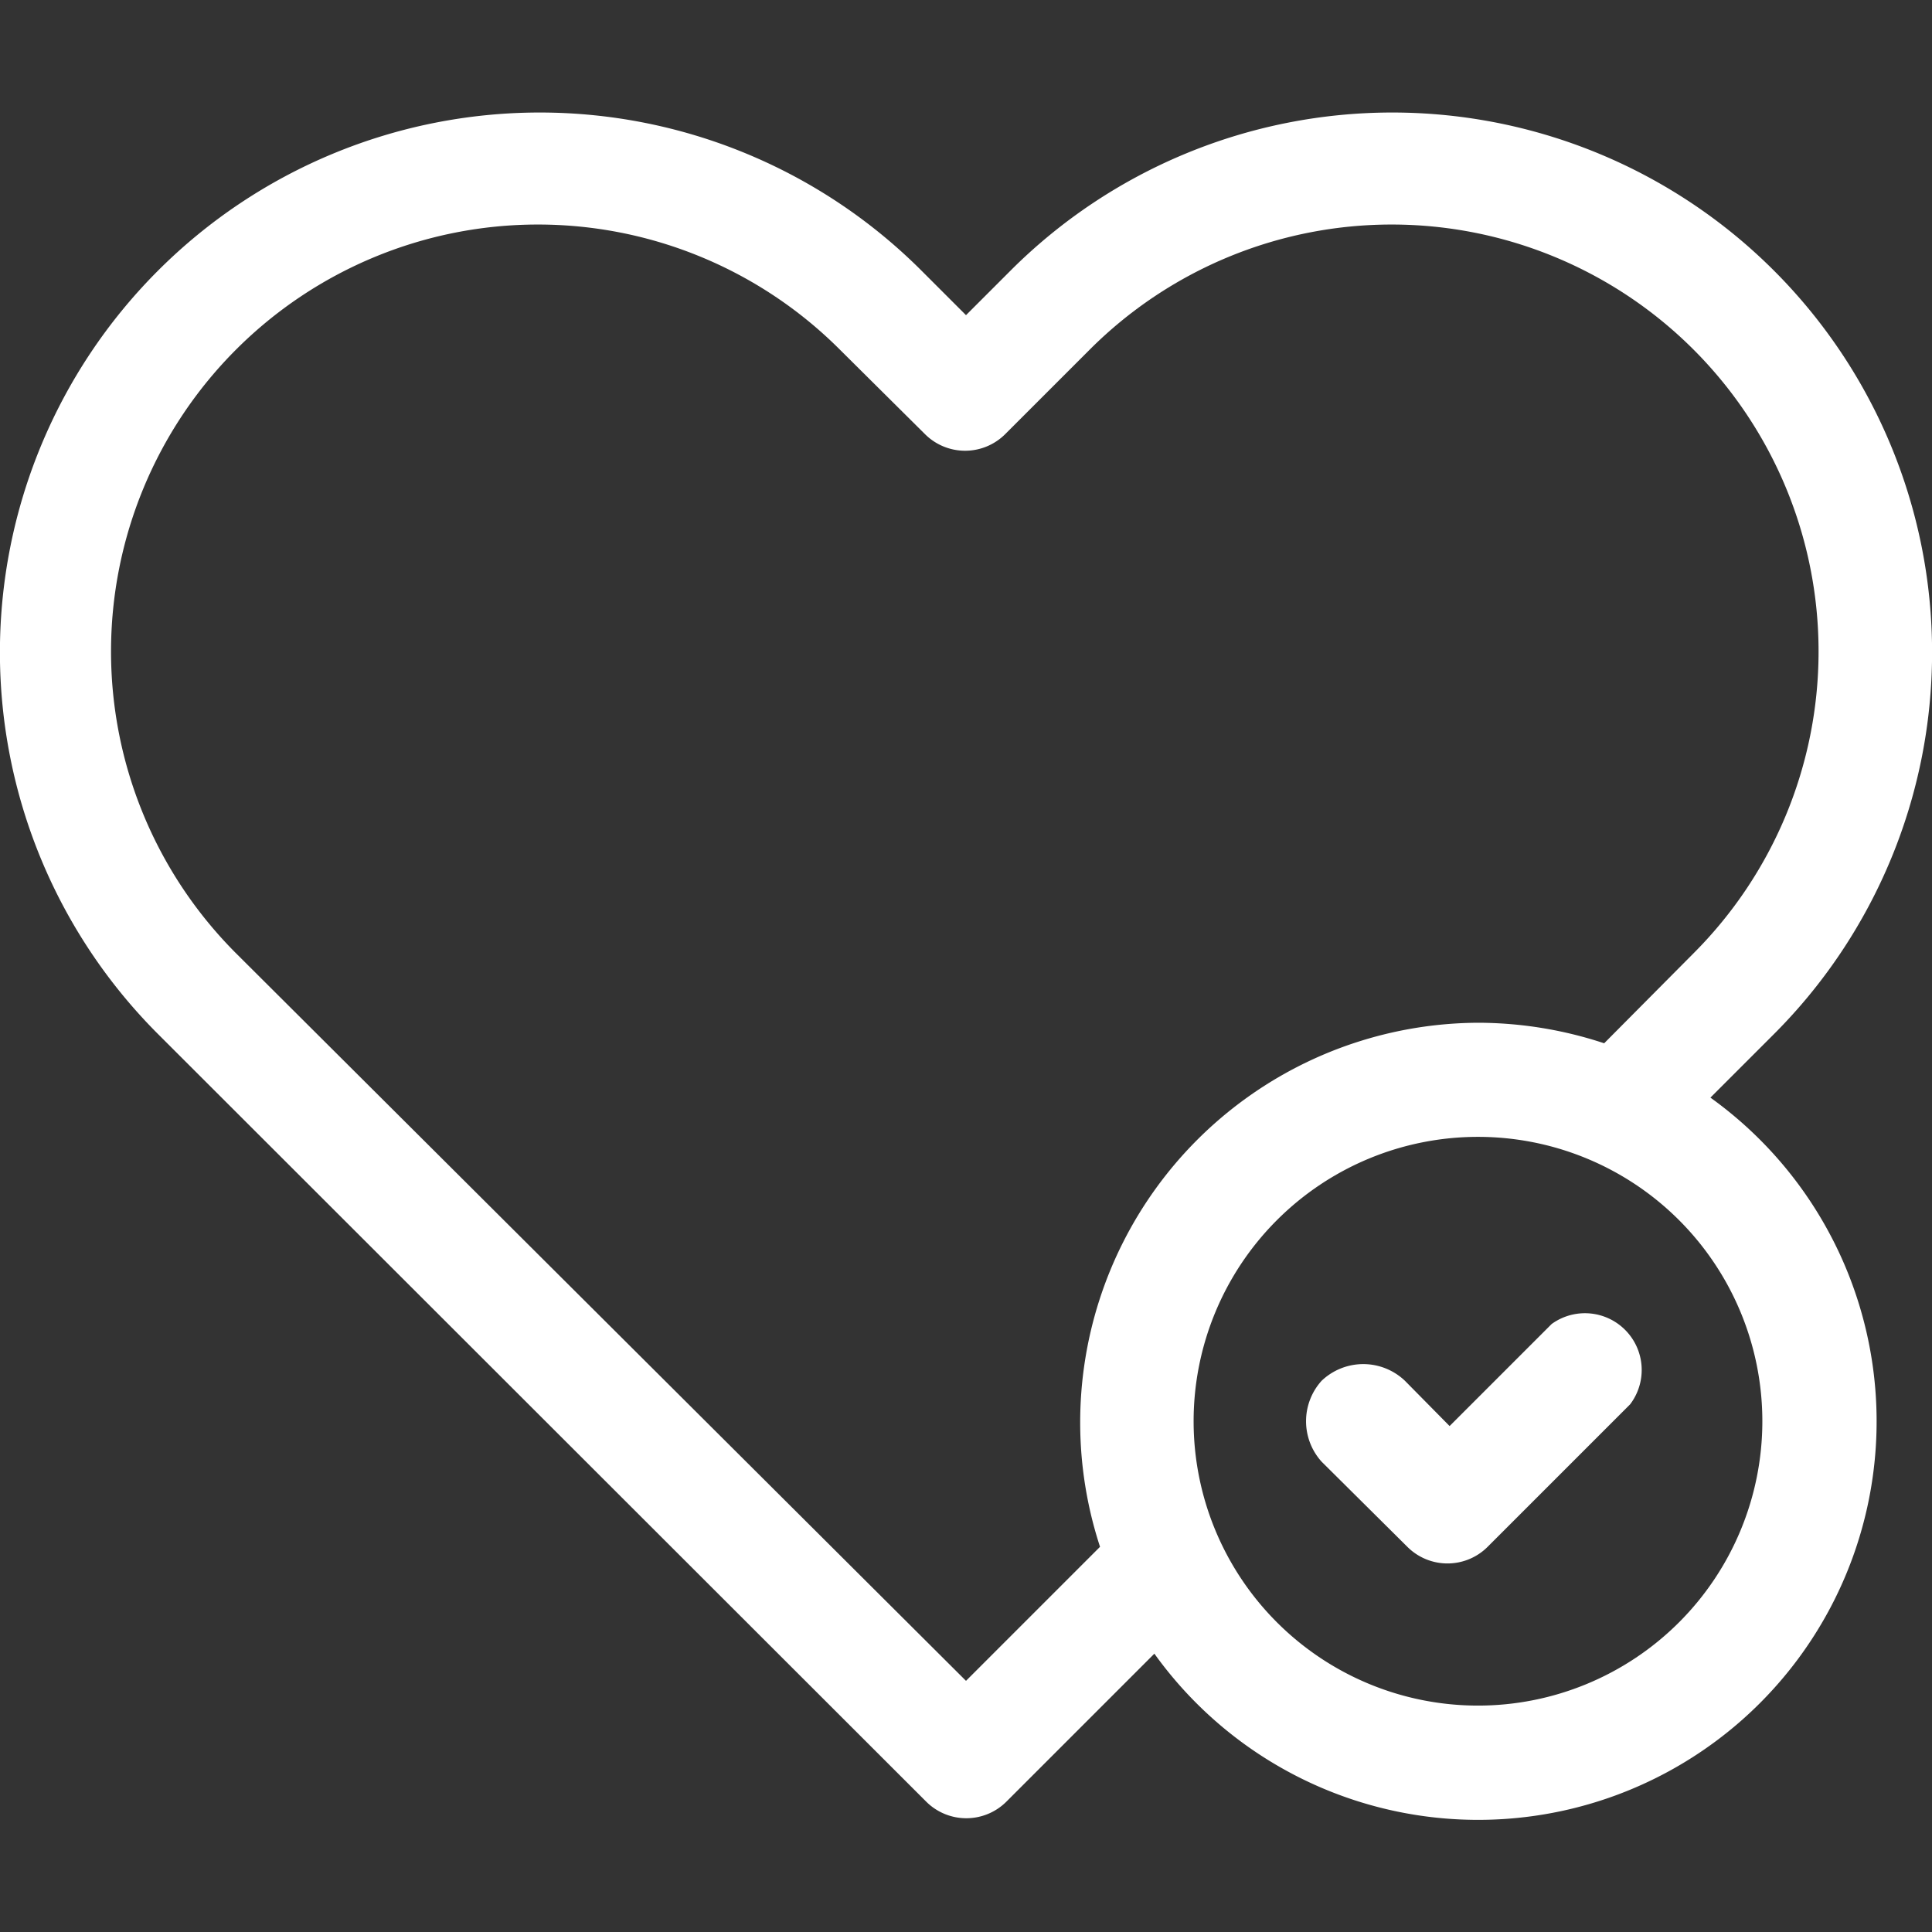 <svg xmlns="http://www.w3.org/2000/svg" id="f5f9d4a6-483a-4a3c-b3f8-b622930fee29" data-name="Layer 1" viewBox="0 0 32 32"><rect x="0" y="0" width="32" height="32" fill="#333333" stroke="none"/><defs><style>.f44a323f-55b0-411e-80f2-7e1f5226ce7f{fill:#fff;fill-rule:evenodd;}</style></defs><path class="f44a323f-55b0-411e-80f2-7e1f5226ce7f" d="M28.33,18.18h0a6.6,6.6,0,1,1-9.21,9.21l-2.45,2.45a.94.94,0,0,1-1.33,0L2.62,17.13A8.94,8.94,0,1,1,15.26,4.48l.74.74.74-.74A8.94,8.94,0,1,1,29.38,17.13ZM16,27.84l2.22-2.22a6.62,6.62,0,0,1,6.26-8.68,6.68,6.68,0,0,1,2.09.34l1.48-1.49a7.05,7.05,0,1,0-10-10l-1.4,1.4a.94.94,0,0,1-1.33,0l-1.41-1.4a7,7,0,1,0-10,10Zm8.48.41a4.71,4.71,0,1,0-4.71-4.71A4.71,4.71,0,0,0,24.48,28.25Zm-1.21-5.38.74.75,1.69-1.69A.94.94,0,0,1,27,23.26l-2.36,2.36a.94.94,0,0,1-1.33,0l-1.42-1.41a1,1,0,0,1,0-1.34A1,1,0,0,1,23.27,22.87Z"></path></svg>